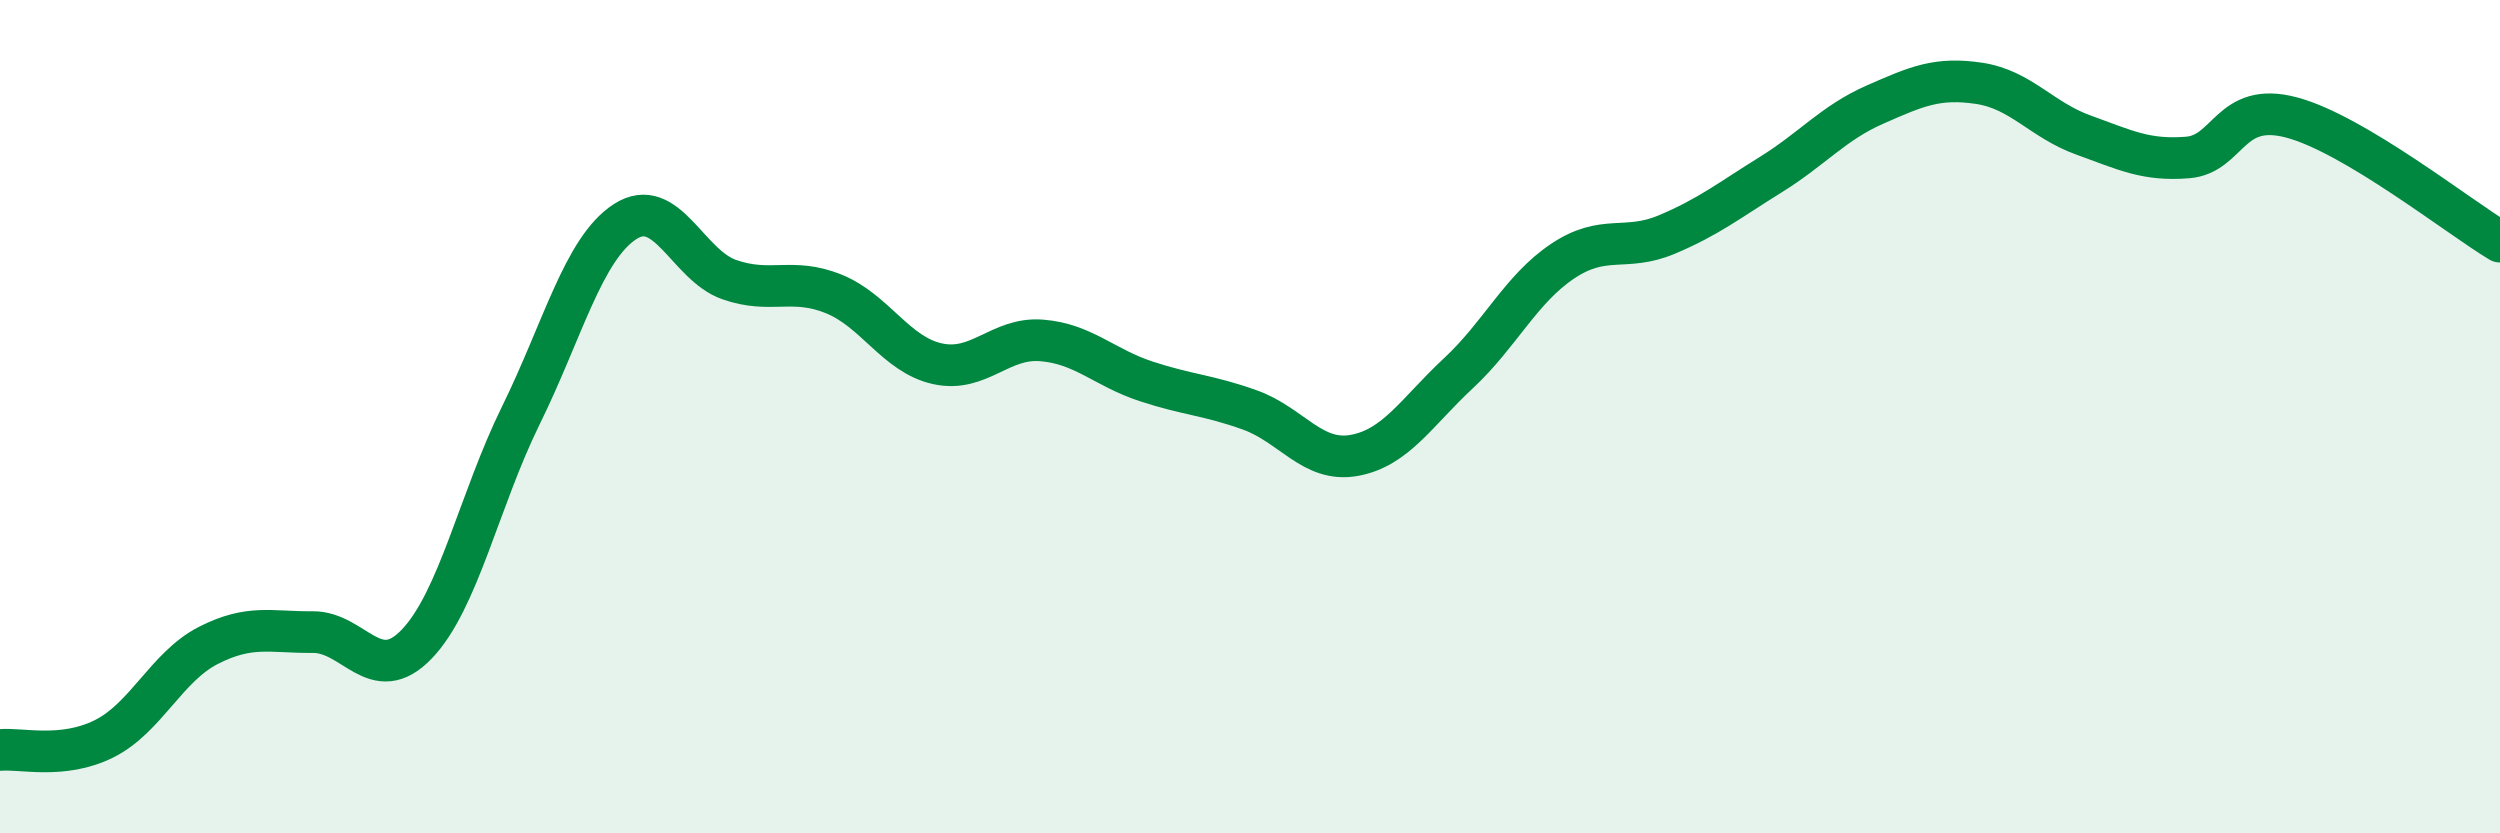 
    <svg width="60" height="20" viewBox="0 0 60 20" xmlns="http://www.w3.org/2000/svg">
      <path
        d="M 0,18 C 0.5,17.95 1.5,18.23 2.5,17.73 C 3.5,17.23 4,16 5,15.49 C 6,14.98 6.5,15.18 7.5,15.17 C 8.5,15.16 9,16.5 10,15.46 C 11,14.42 11.5,12 12.5,9.97 C 13.5,7.94 14,5.97 15,5.32 C 16,4.67 16.5,6.36 17.5,6.71 C 18.5,7.06 19,6.65 20,7.05 C 21,7.45 21.5,8.51 22.5,8.73 C 23.5,8.95 24,8.09 25,8.17 C 26,8.25 26.5,8.82 27.5,9.15 C 28.5,9.48 29,9.48 30,9.84 C 31,10.2 31.5,11.11 32.5,10.93 C 33.5,10.75 34,9.89 35,8.96 C 36,8.03 36.5,6.94 37.5,6.27 C 38.5,5.6 39,6.05 40,5.63 C 41,5.21 41.5,4.81 42.5,4.19 C 43.5,3.57 44,2.95 45,2.51 C 46,2.07 46.5,1.85 47.5,2 C 48.5,2.15 49,2.88 50,3.24 C 51,3.6 51.5,3.86 52.5,3.78 C 53.5,3.7 53.5,2.42 55,2.82 C 56.5,3.22 59,5.2 60,5.8L60 20L0 20Z"
        fill="#008740"
        opacity="0.1"
        stroke-linecap="round"
        stroke-linejoin="round"
      />
      <path
        d="M 0,18 C 0.5,17.95 1.5,18.23 2.5,17.73 C 3.5,17.23 4,16 5,15.49 C 6,14.98 6.5,15.18 7.5,15.17 C 8.5,15.16 9,16.5 10,15.46 C 11,14.42 11.5,12 12.5,9.97 C 13.5,7.94 14,5.97 15,5.32 C 16,4.67 16.5,6.36 17.5,6.71 C 18.5,7.06 19,6.65 20,7.05 C 21,7.45 21.5,8.51 22.5,8.73 C 23.5,8.95 24,8.09 25,8.17 C 26,8.25 26.5,8.82 27.5,9.15 C 28.5,9.48 29,9.48 30,9.84 C 31,10.2 31.5,11.11 32.5,10.93 C 33.5,10.75 34,9.89 35,8.96 C 36,8.03 36.5,6.94 37.5,6.27 C 38.5,5.6 39,6.05 40,5.63 C 41,5.21 41.5,4.81 42.5,4.19 C 43.5,3.57 44,2.95 45,2.51 C 46,2.07 46.5,1.85 47.5,2 C 48.5,2.15 49,2.88 50,3.24 C 51,3.6 51.5,3.86 52.5,3.78 C 53.5,3.7 53.5,2.42 55,2.82 C 56.5,3.22 59,5.2 60,5.8"
        stroke="#008740"
        stroke-width="1"
        fill="none"
        stroke-linecap="round"
        stroke-linejoin="round"
      />
    </svg>
  